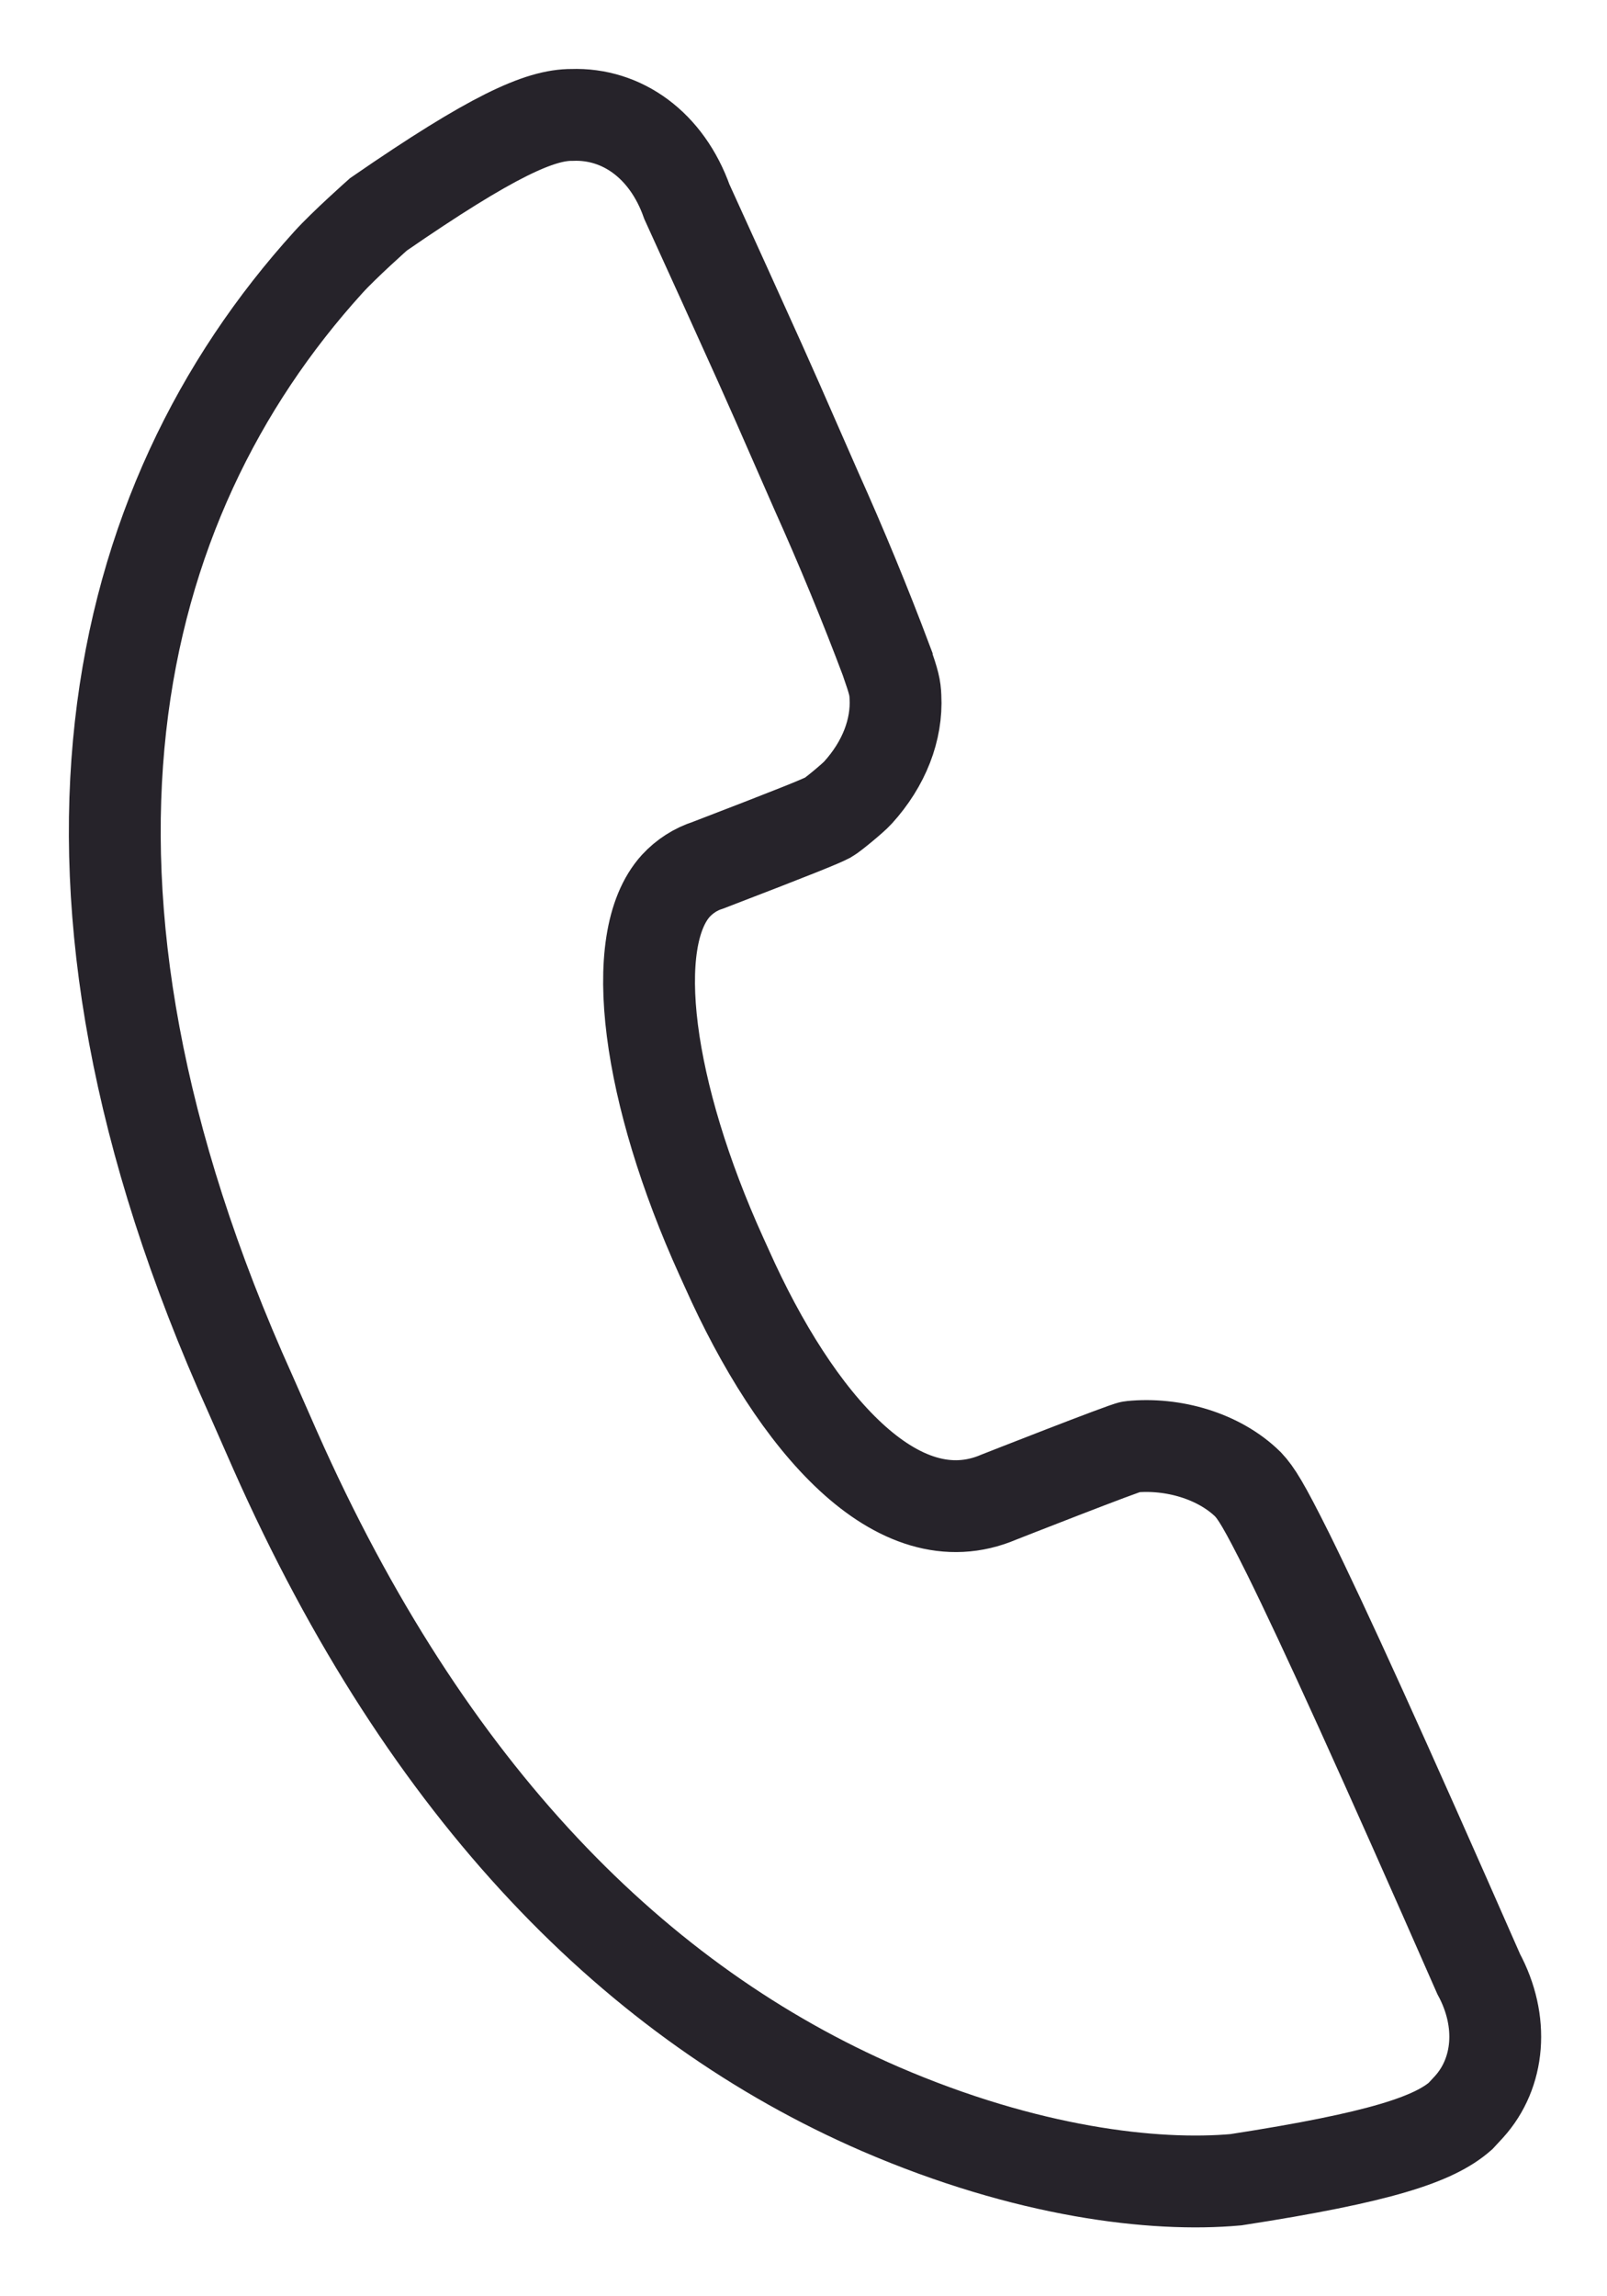 <svg width="14" height="20" viewBox="0 0 14 20" fill="none" xmlns="http://www.w3.org/2000/svg">
      <path d="M7.725 5.764C7.788 5.946 7.798 5.989 7.801 6.07C7.816 6.355 7.703 6.652 7.474 6.904C7.434 6.949 7.252 7.099 7.216 7.119C7.154 7.152 6.949 7.236 6.168 7.536C6.061 7.57 5.965 7.632 5.888 7.715C5.457 8.19 5.642 9.526 6.283 10.94L6.332 11.048C6.932 12.392 7.821 13.417 8.703 13.039C8.703 13.039 9.809 12.604 9.855 12.601C10.217 12.565 10.62 12.68 10.873 12.929C10.943 13.004 11.008 13.104 11.222 13.533C11.53 14.156 12.05 15.298 12.882 17.193C13.105 17.607 13.064 18.056 12.798 18.35L12.723 18.431C12.494 18.631 12.036 18.789 10.767 18.985C10.055 19.049 8.947 18.921 7.667 18.368C5.555 17.452 3.726 15.629 2.397 12.631L2.184 12.147C0.166 7.676 0.952 4.389 2.86 2.285C2.994 2.136 3.297 1.867 3.297 1.867C4.29 1.182 4.705 0.999 4.983 1.001C5.419 0.985 5.809 1.264 5.984 1.757C6.214 2.262 6.425 2.726 6.622 3.164L6.772 3.501L7.111 4.274C7.331 4.764 7.536 5.26 7.725 5.763V5.764Z" stroke="#26232A" stroke-width="0.8"/>
      </svg>